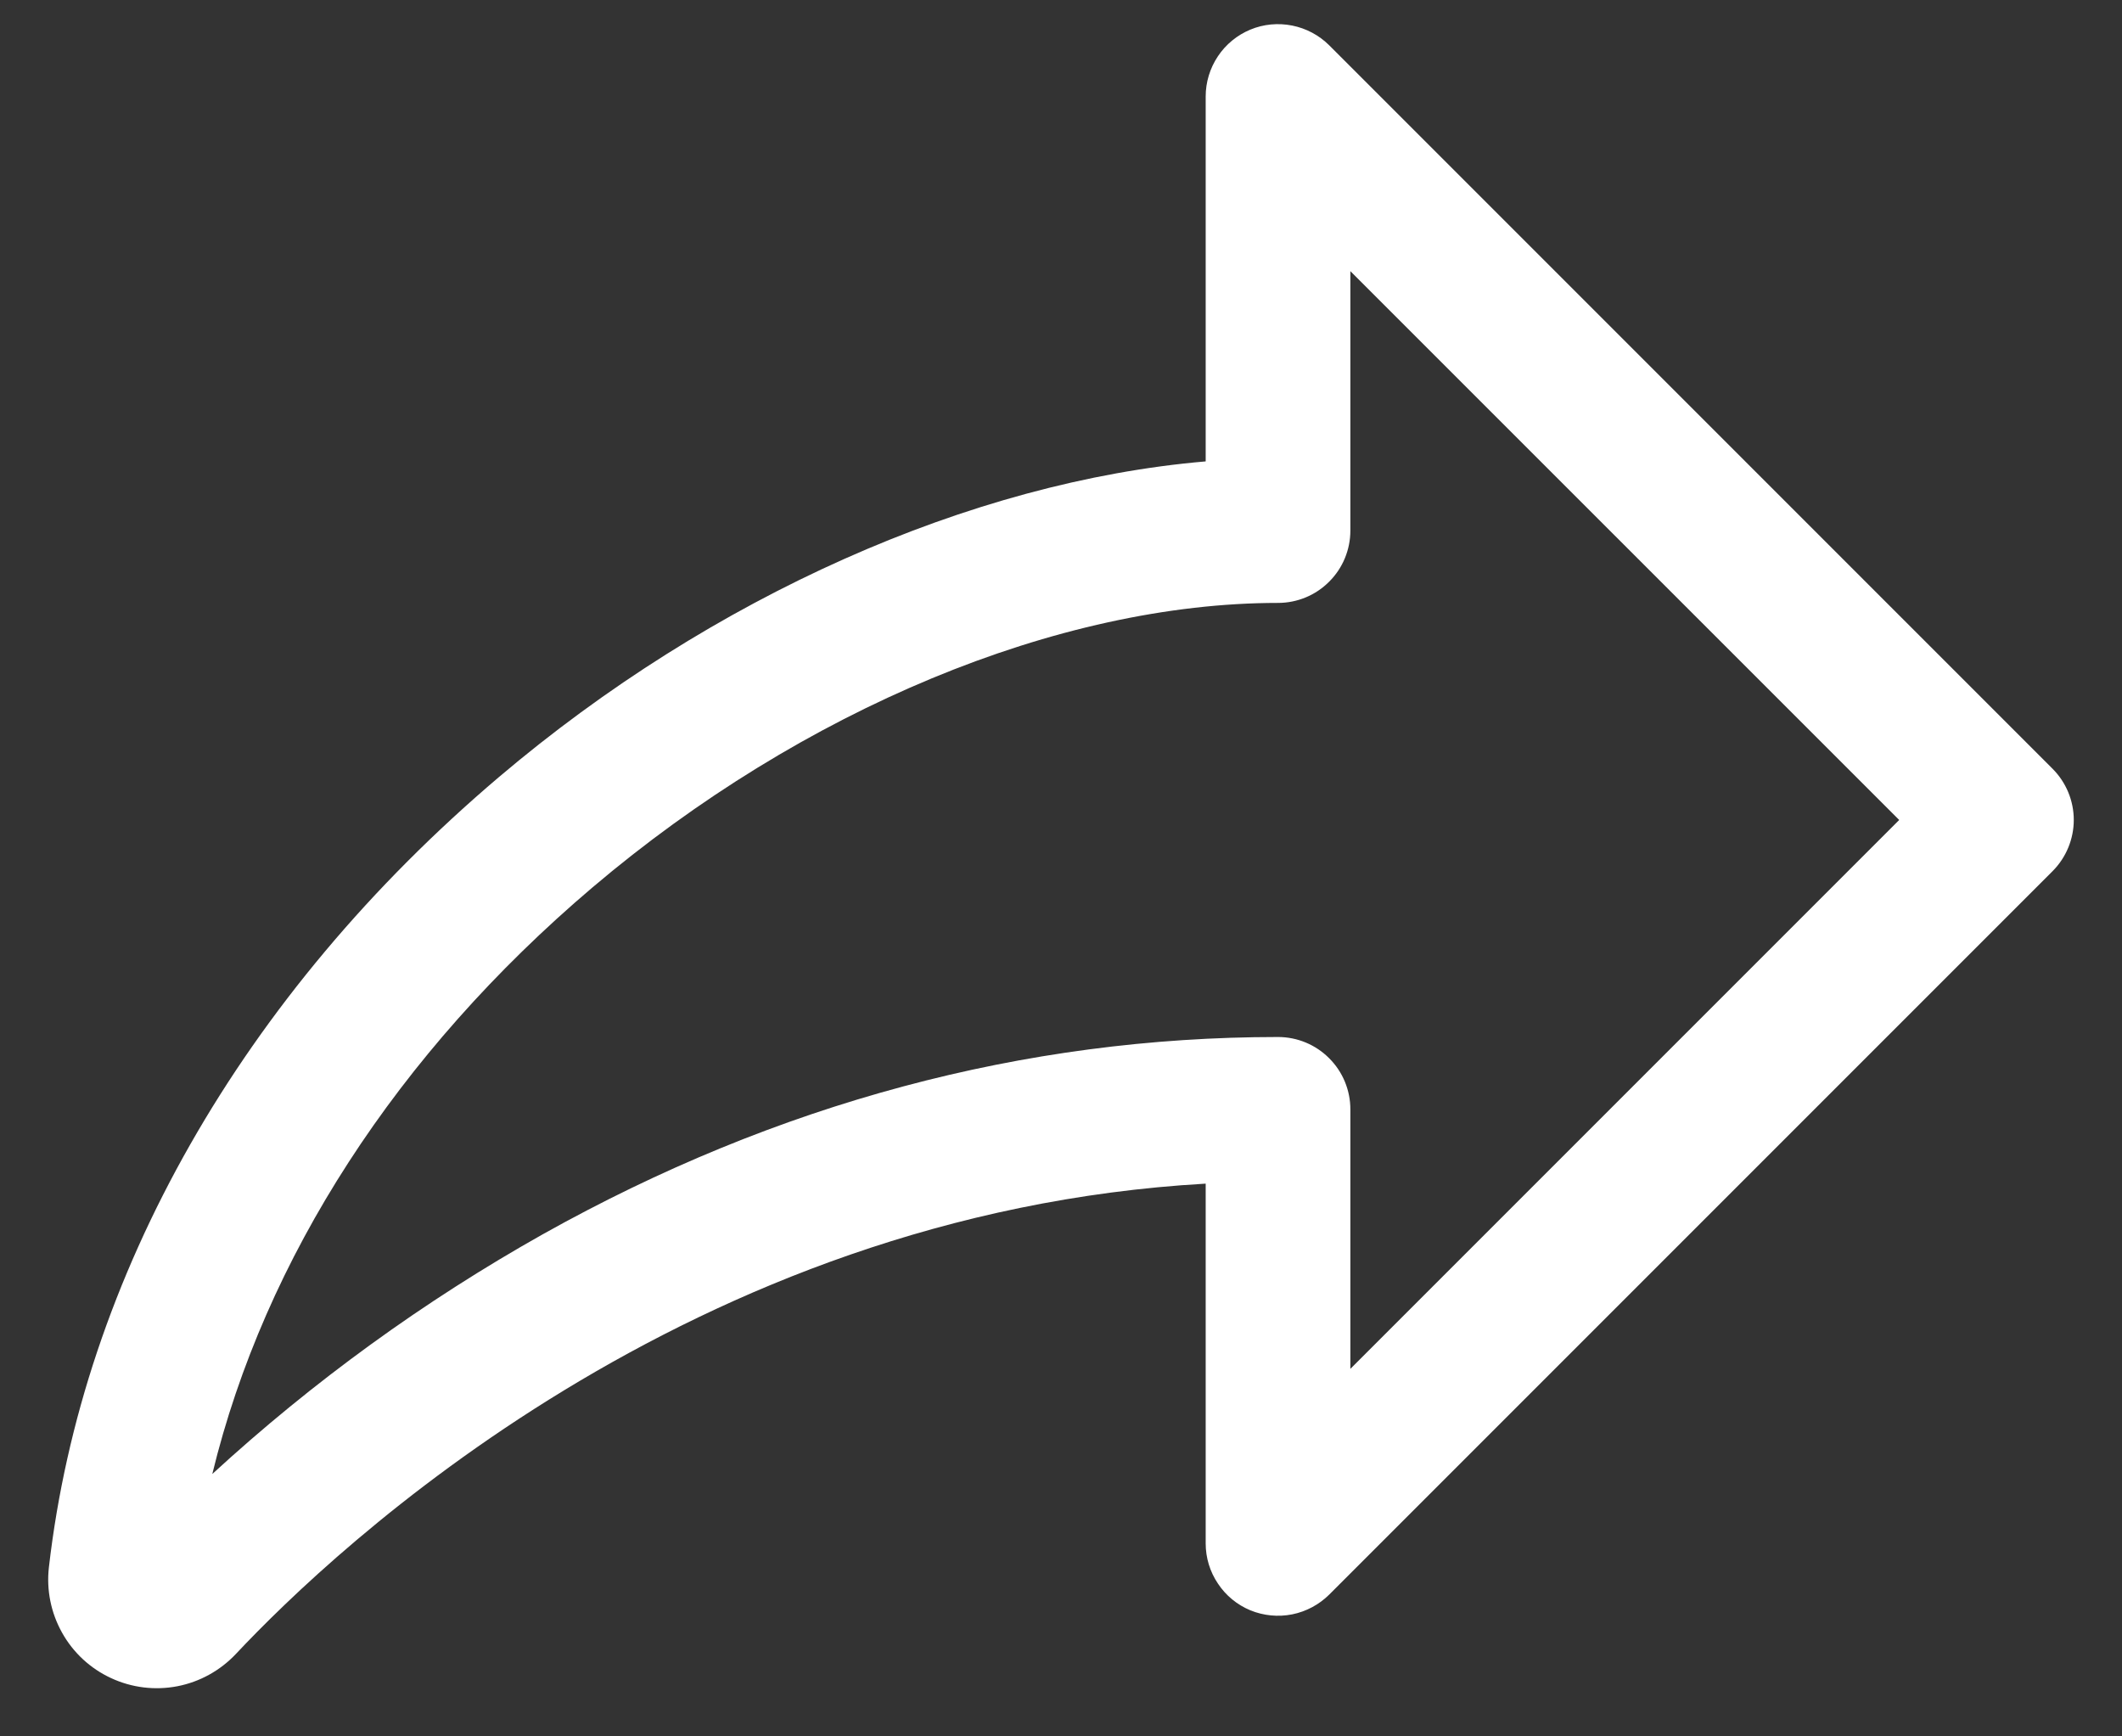 <svg width="22" height="18" viewBox="0 0 22 18" fill="none" xmlns="http://www.w3.org/2000/svg">
<rect x="0" y="0" width="22" height="18" fill="#333333" stroke="none"/>
<path d="M21.281 7.97L13.781 0.47C13.676 0.365 13.542 0.294 13.397 0.265C13.251 0.236 13.1 0.25 12.963 0.307C12.826 0.364 12.709 0.46 12.627 0.583C12.544 0.707 12.5 0.852 12.5 1V4.783C10.068 4.991 7.382 6.181 5.172 8.056C2.512 10.313 0.855 13.222 0.507 16.247C0.48 16.482 0.528 16.719 0.644 16.926C0.759 17.132 0.937 17.297 1.152 17.396C1.367 17.496 1.608 17.525 1.84 17.48C2.072 17.435 2.284 17.317 2.446 17.145C3.477 16.047 7.147 12.575 12.5 12.27V16C12.5 16.148 12.544 16.293 12.627 16.416C12.709 16.54 12.826 16.636 12.963 16.693C13.1 16.749 13.251 16.764 13.397 16.735C13.542 16.706 13.676 16.634 13.781 16.53L21.281 9.03C21.421 8.889 21.5 8.698 21.5 8.5C21.5 8.301 21.421 8.111 21.281 7.97ZM14 14.19V11.5C14 11.301 13.921 11.11 13.78 10.97C13.64 10.829 13.449 10.75 13.25 10.75C10.617 10.75 8.053 11.437 5.629 12.794C4.394 13.488 3.244 14.322 2.201 15.28C2.744 13.045 4.115 10.92 6.143 9.199C8.32 7.353 10.976 6.25 13.25 6.25C13.449 6.25 13.64 6.171 13.78 6.03C13.921 5.89 14 5.699 14 5.5V2.811L19.69 8.5L14 14.19Z" fill="white"/>
</svg>
